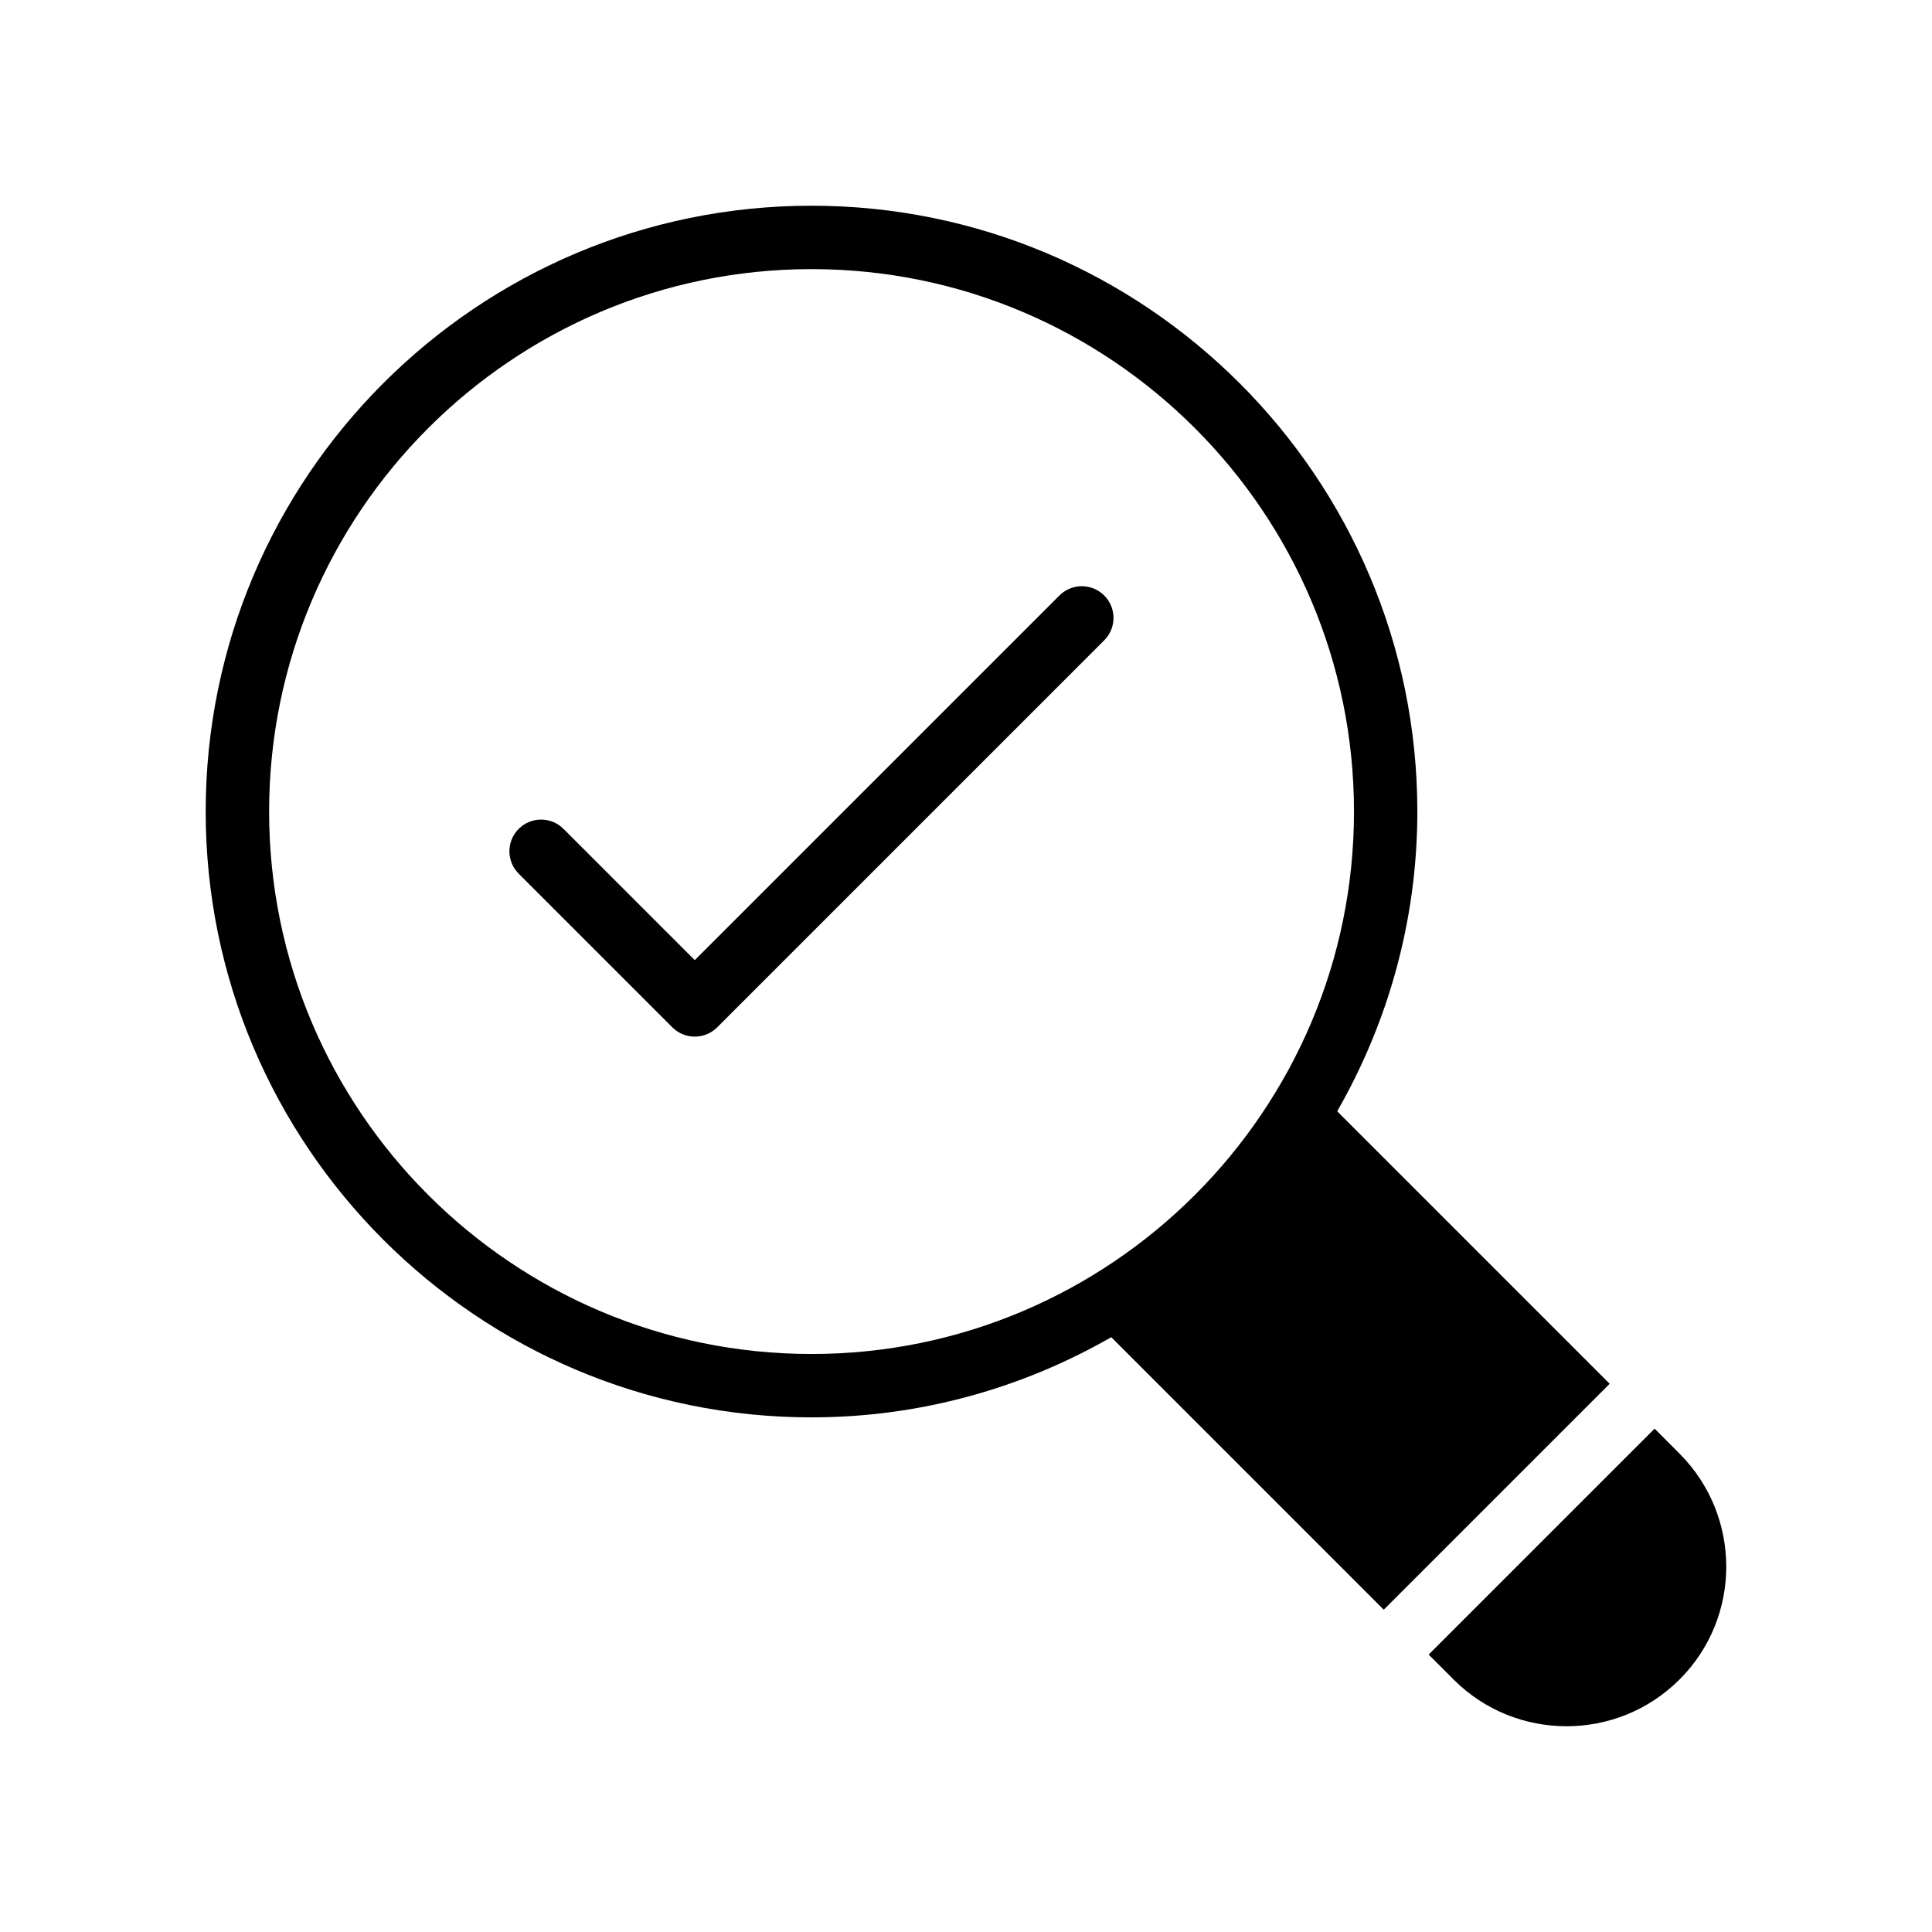<?xml version="1.0" encoding="UTF-8"?>
<!-- Uploaded to: SVG Repo, www.svgrepo.com, Generator: SVG Repo Mixer Tools -->
<svg fill="#000000" width="800px" height="800px" version="1.1" viewBox="144 144 512 512" xmlns="http://www.w3.org/2000/svg">
 <g>
  <path d="m498.37 438.5c13.434-23.426 21.242-50.547 21.242-79.434 0-88.586-72.043-160.55-160.55-160.55-88.586 0-160.55 71.961-160.55 160.55 0 88.504 71.961 160.55 160.55 160.55 28.887 0 56.008-7.809 79.434-21.246l72.211 72.215 59.871-59.871zm-139.3 64.32c-79.266 0-143.75-64.488-143.75-143.75s64.488-143.75 143.75-143.75 143.75 64.488 143.75 143.75-64.488 143.75-143.75 143.75z"/>
  <path d="m582.48 522.61-59.871 59.867 6.652 6.652c8.23 8.23 19.059 12.344 29.895 12.344 10.832 0 21.664-4.113 29.977-12.426 16.457-16.457 16.457-43.242 0-59.785z"/>
  <path d="m328.12 418.72c-2.148 0-4.297-0.82-5.938-2.461l-40.723-40.723c-3.281-3.281-3.281-8.594 0-11.875s8.594-3.281 11.875 0l34.785 34.785 96.637-96.633c3.281-3.281 8.594-3.281 11.875 0s3.281 8.594 0 11.875l-102.57 102.57c-1.641 1.637-3.789 2.457-5.938 2.457z"/>
 </g>
</svg>